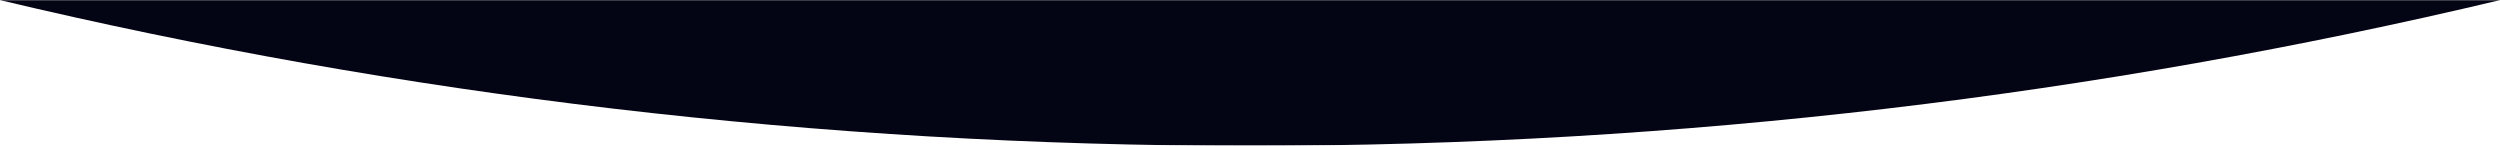 <svg xmlns="http://www.w3.org/2000/svg" width="1920" height="112" viewBox="0 0 1920 112" fill="none"><g clip-path="url(#clip0_530_6)"><mask id="mask0_530_6" style="mask-type:luminance" maskUnits="userSpaceOnUse" x="0" y="0" width="1920" height="112"><path d="M1920 0H0V112H1920V0Z" fill="white"></path></mask><g mask="url(#mask0_530_6)"><mask id="mask1_530_6" style="mask-type:alpha" maskUnits="userSpaceOnUse" x="0" y="0" width="1920" height="112"><path d="M1920 0H0V112H1920V0Z" fill="#D9D9D9"></path></mask><g mask="url(#mask1_530_6)"><path d="M960 112C629.075 112 307.539 73.214 0 0.095V-820H1920V0.095C1612.46 73.215 1290.93 112 960 112Z" fill="#040514"></path></g></g></g><defs><clipPath id="clip0_530_6"><rect width="1920" height="112" fill="white"></rect></clipPath></defs></svg>